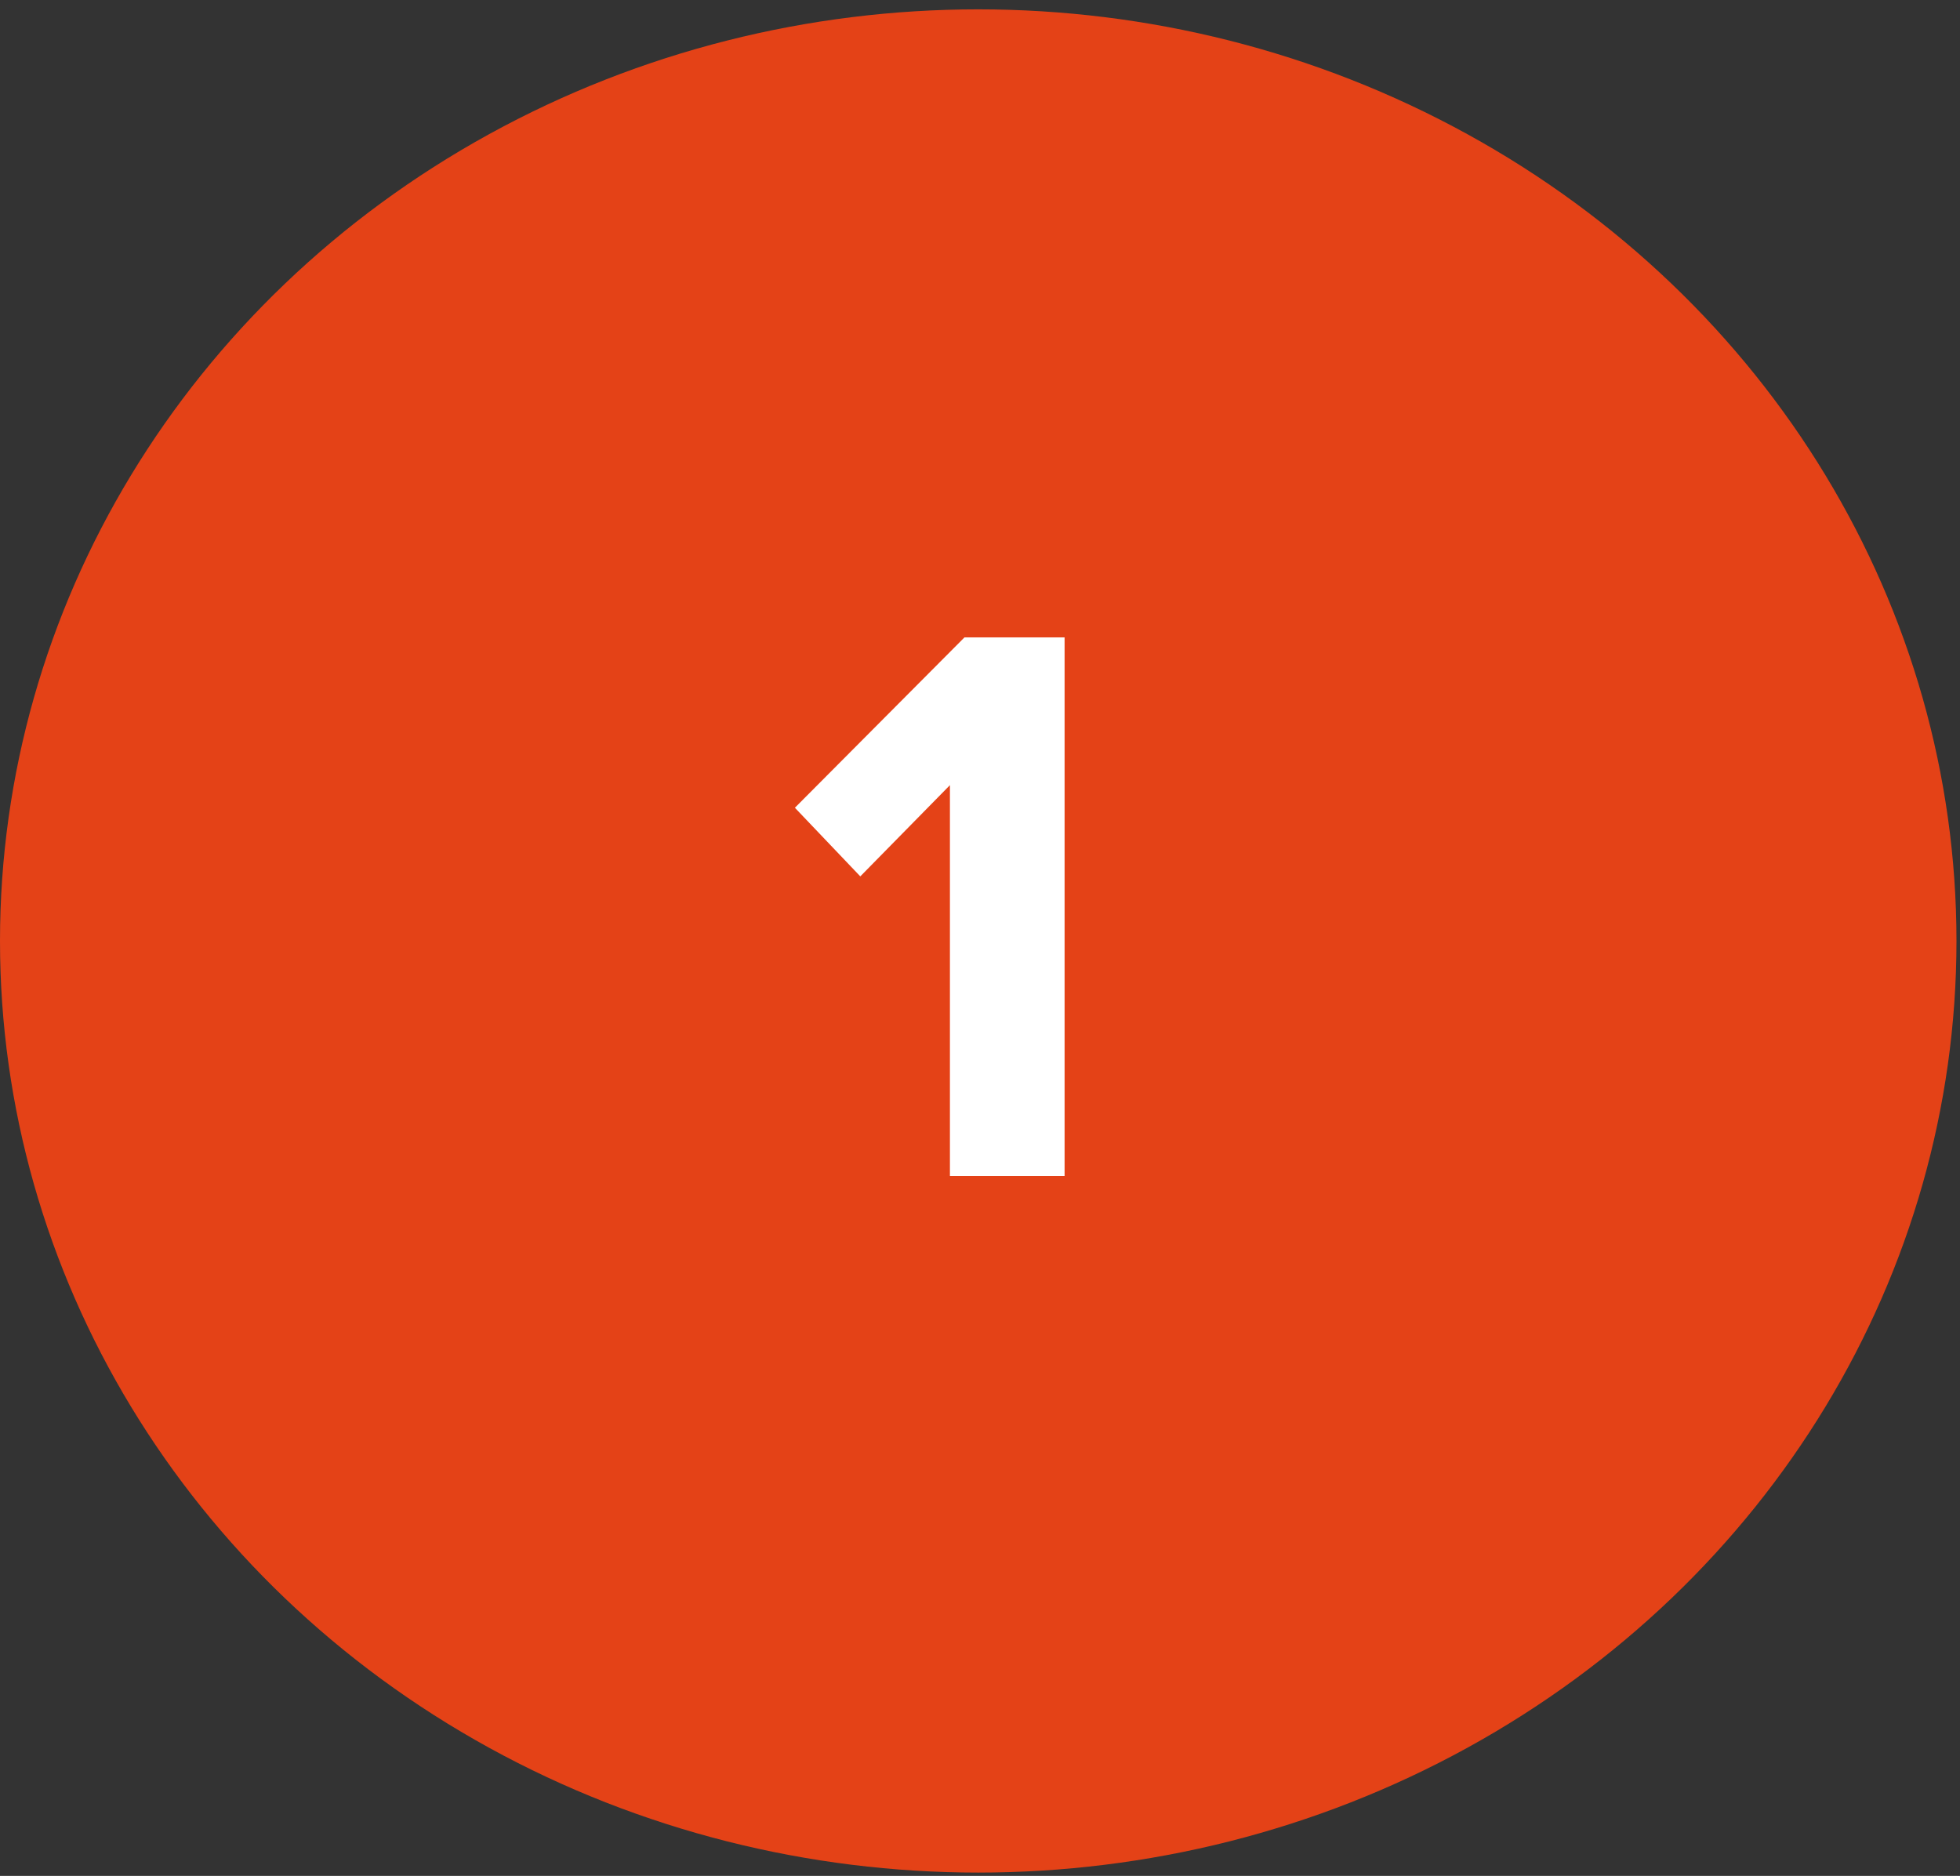 <?xml version="1.0" encoding="UTF-8"?> <svg xmlns="http://www.w3.org/2000/svg" width="70" height="67" viewBox="0 0 70 67" fill="none"><rect x="0" y="0" width="70" height="67" fill="#333333" stroke="none"/><ellipse cx="34.937" cy="33.608" rx="34.937" ry="33.274" fill="#E44217"></ellipse><path d="M38.021 42H33.926V28.043L30.725 31.301L28.389 28.85L34.445 22.766H38.021V42Z" fill="white"></path></svg> 
